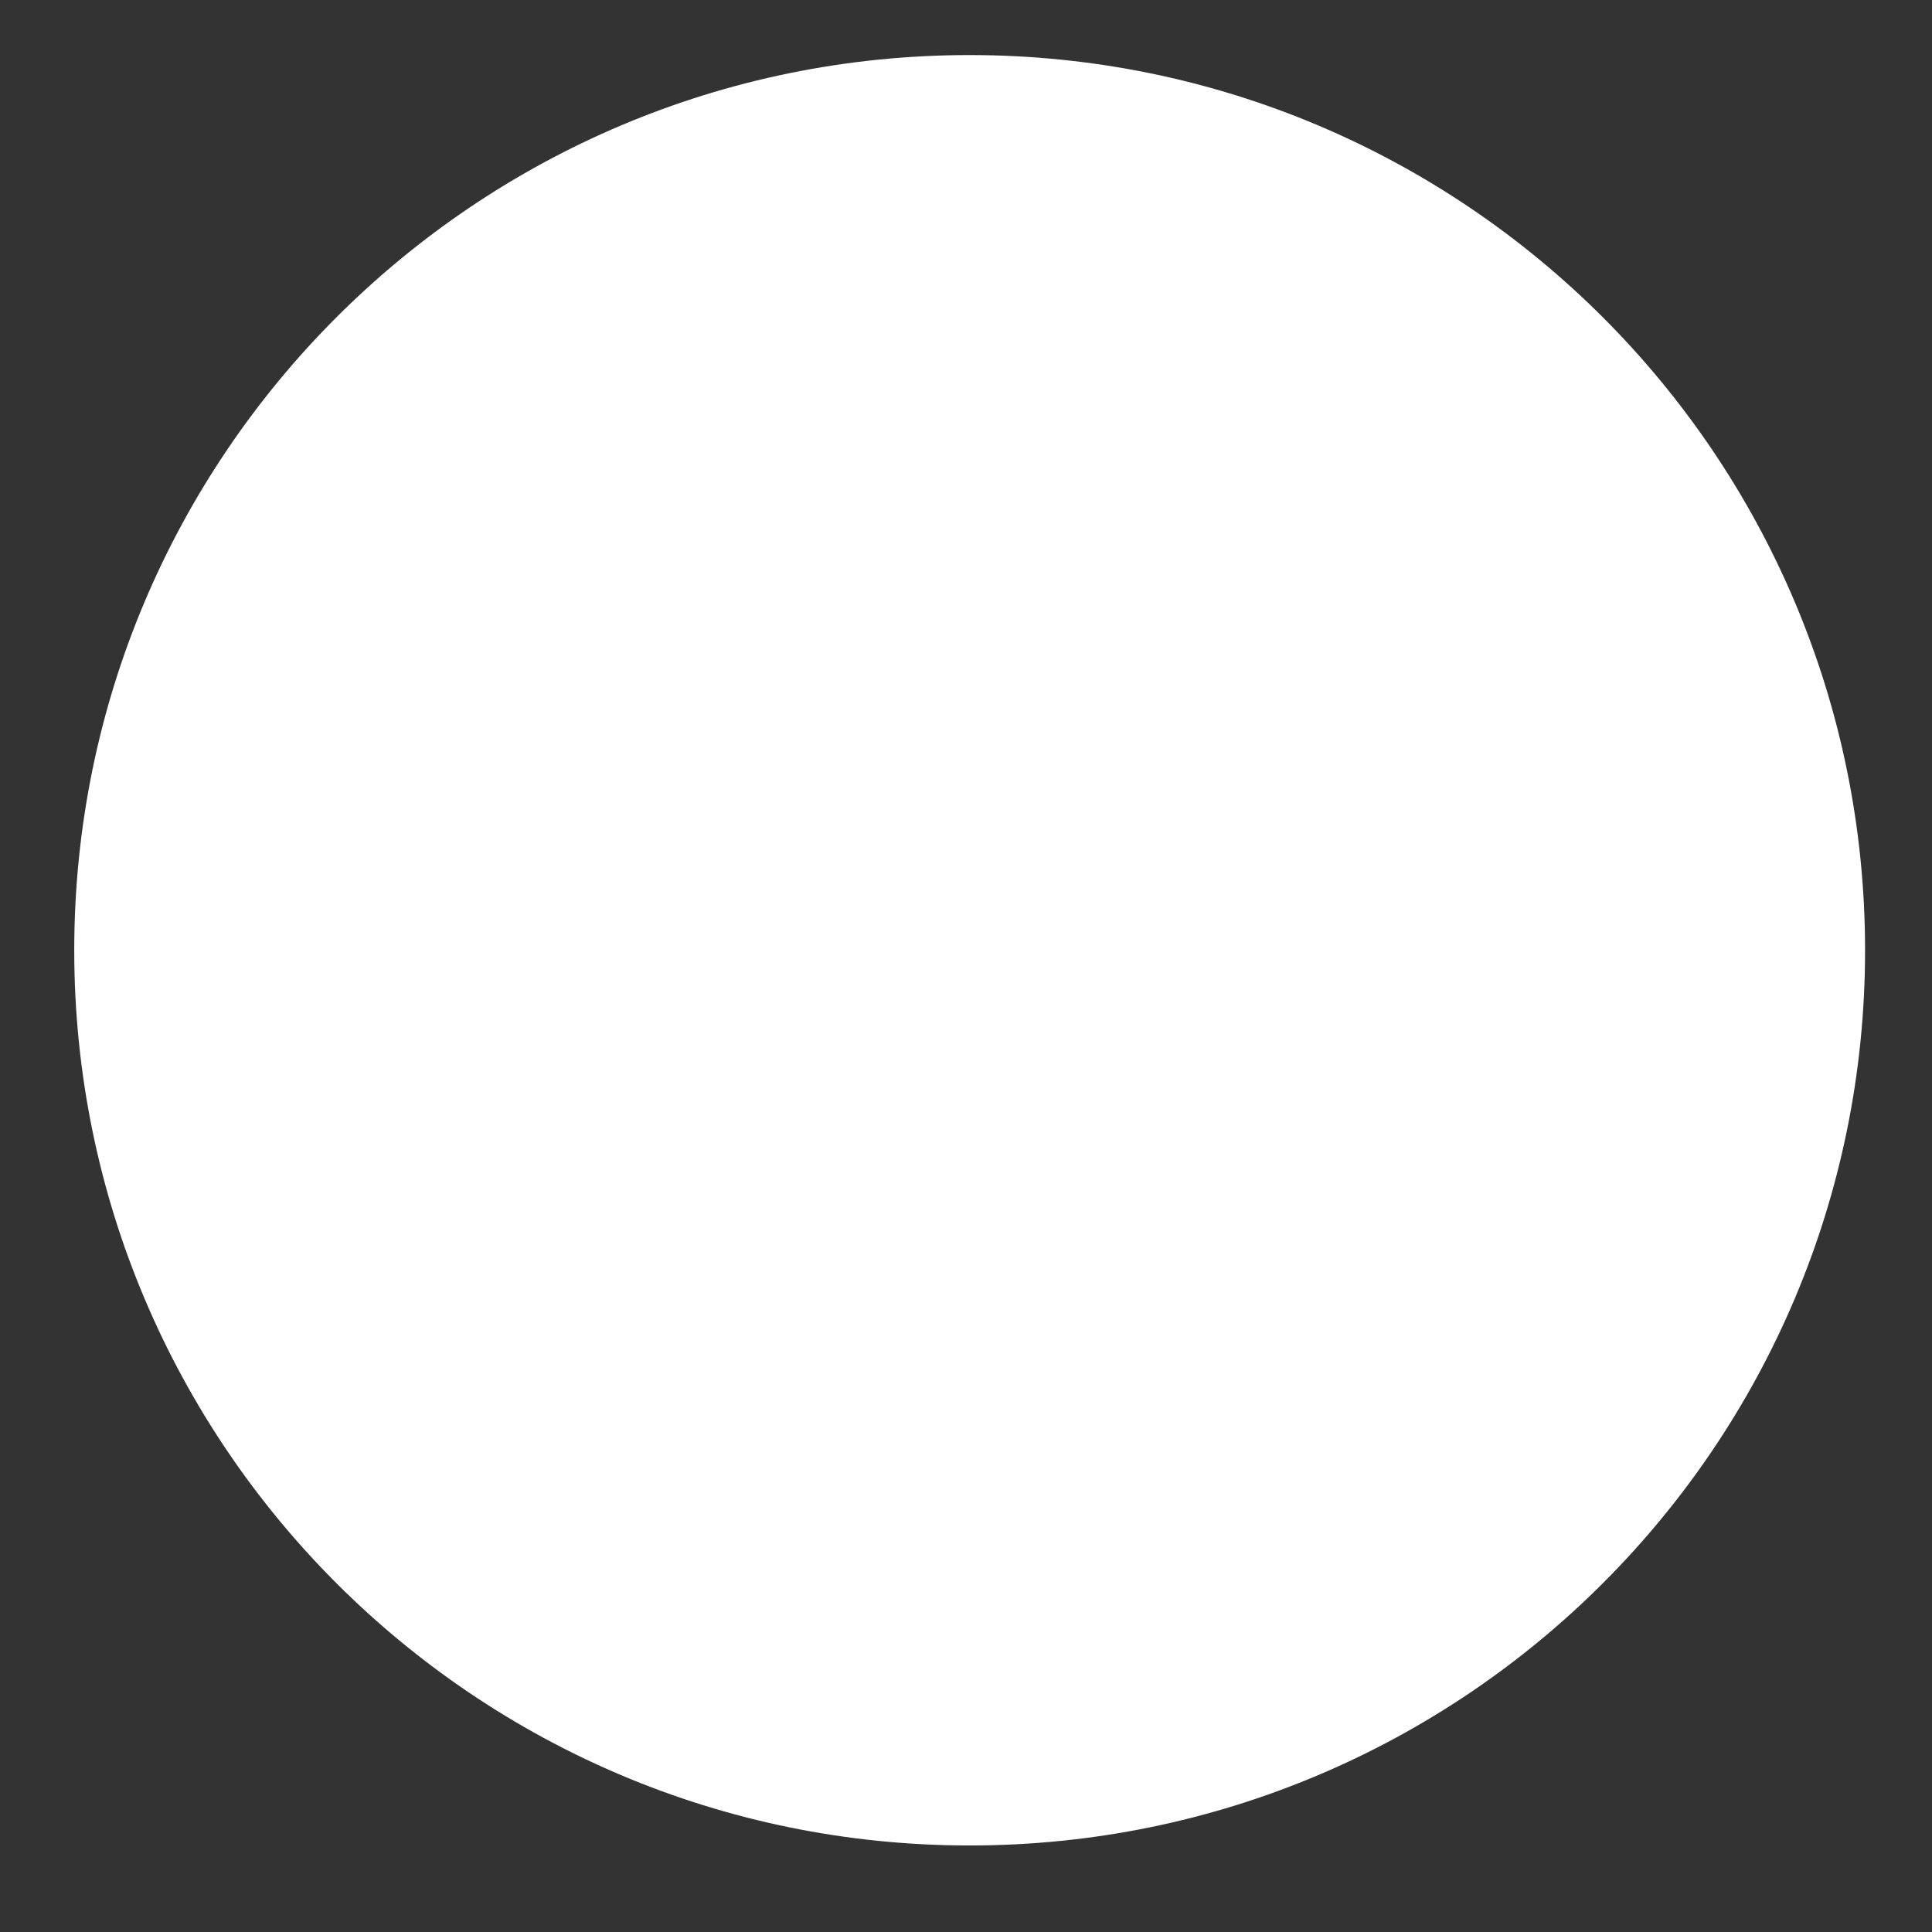 <svg width="14" height="14" viewBox="0 0 14 14" fill="none" xmlns="http://www.w3.org/2000/svg">
<rect x="0" y="0" width="14" height="14" fill="#333333" stroke="none"/>
<path d="M7.026 13.373C10.61 13.373 13.515 10.469 13.515 6.886C13.515 3.303 10.61 0.399 7.026 0.399C3.443 0.399 0.538 3.303 0.538 6.886C0.538 10.469 3.443 13.373 7.026 13.373Z" fill="white"/>
</svg>
